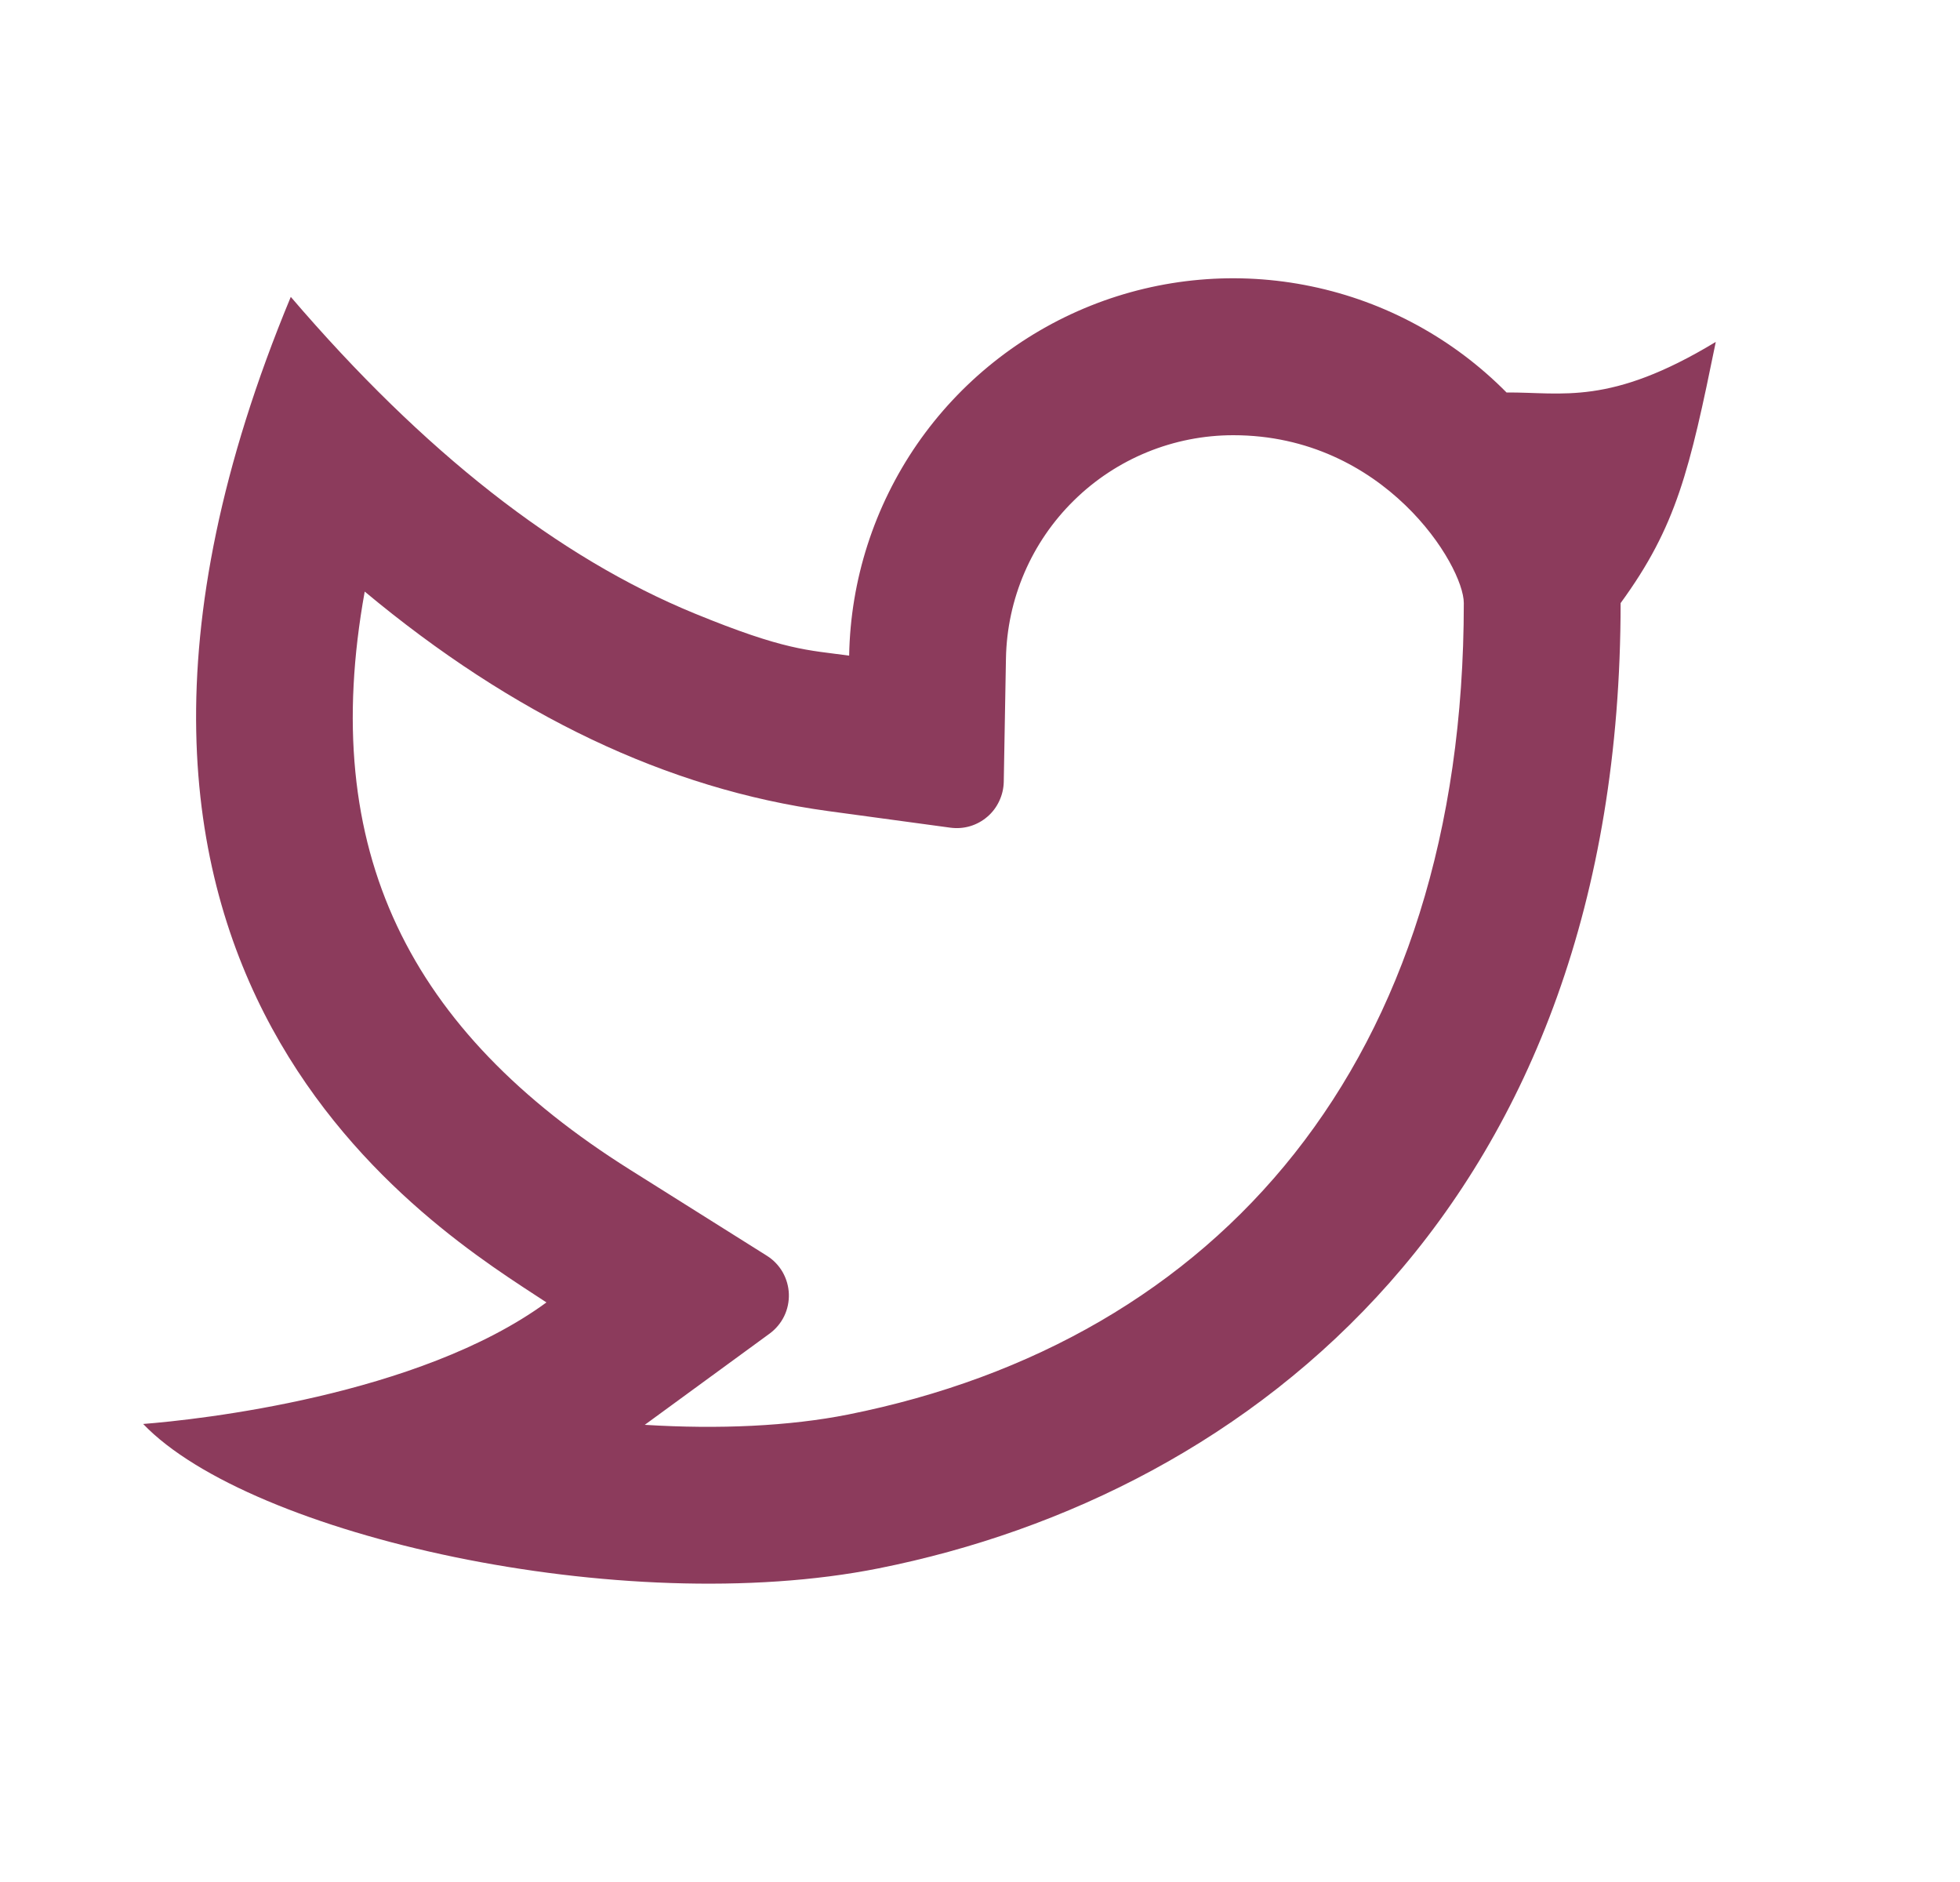 <?xml version="1.0" encoding="UTF-8"?> <svg xmlns="http://www.w3.org/2000/svg" width="25" height="24" viewBox="0 0 25 24" fill="none"><path d="M15.731 5.55C14.971 5.55 14.241 5.848 13.699 6.381C13.156 6.913 12.845 7.637 12.831 8.397L12.803 9.972C12.801 10.057 12.781 10.14 12.745 10.216C12.709 10.293 12.658 10.361 12.593 10.416C12.529 10.471 12.454 10.512 12.373 10.536C12.292 10.56 12.207 10.566 12.123 10.555L10.562 10.343C8.508 10.063 6.54 9.117 4.652 7.544C4.054 10.854 5.222 13.147 8.035 14.916L9.782 16.014C9.865 16.066 9.934 16.138 9.983 16.223C10.031 16.308 10.059 16.404 10.062 16.502C10.065 16.599 10.045 16.697 10.002 16.785C9.959 16.873 9.895 16.949 9.816 17.007L8.224 18.17C9.171 18.229 10.07 18.187 10.816 18.039C15.534 17.097 18.671 13.547 18.671 7.691C18.671 7.213 17.659 5.55 15.731 5.55ZM10.831 8.36C10.848 7.396 11.15 6.459 11.697 5.665C12.245 4.872 13.014 4.258 13.91 3.899C14.805 3.541 15.786 3.455 16.729 3.652C17.673 3.848 18.538 4.319 19.216 5.005C19.927 5 20.532 5.18 21.885 4.36C21.55 6 21.385 6.712 20.671 7.691C20.671 15.333 15.974 19.049 11.208 20C7.94 20.652 3.188 19.581 1.826 18.159C2.52 18.105 5.34 17.802 6.97 16.609C5.591 15.7 0.102 12.47 3.709 3.786C5.402 5.763 7.119 7.109 8.859 7.823C10.017 8.298 10.301 8.288 10.832 8.361L10.831 8.36Z" fill="#8C3B5C"></path></svg> 